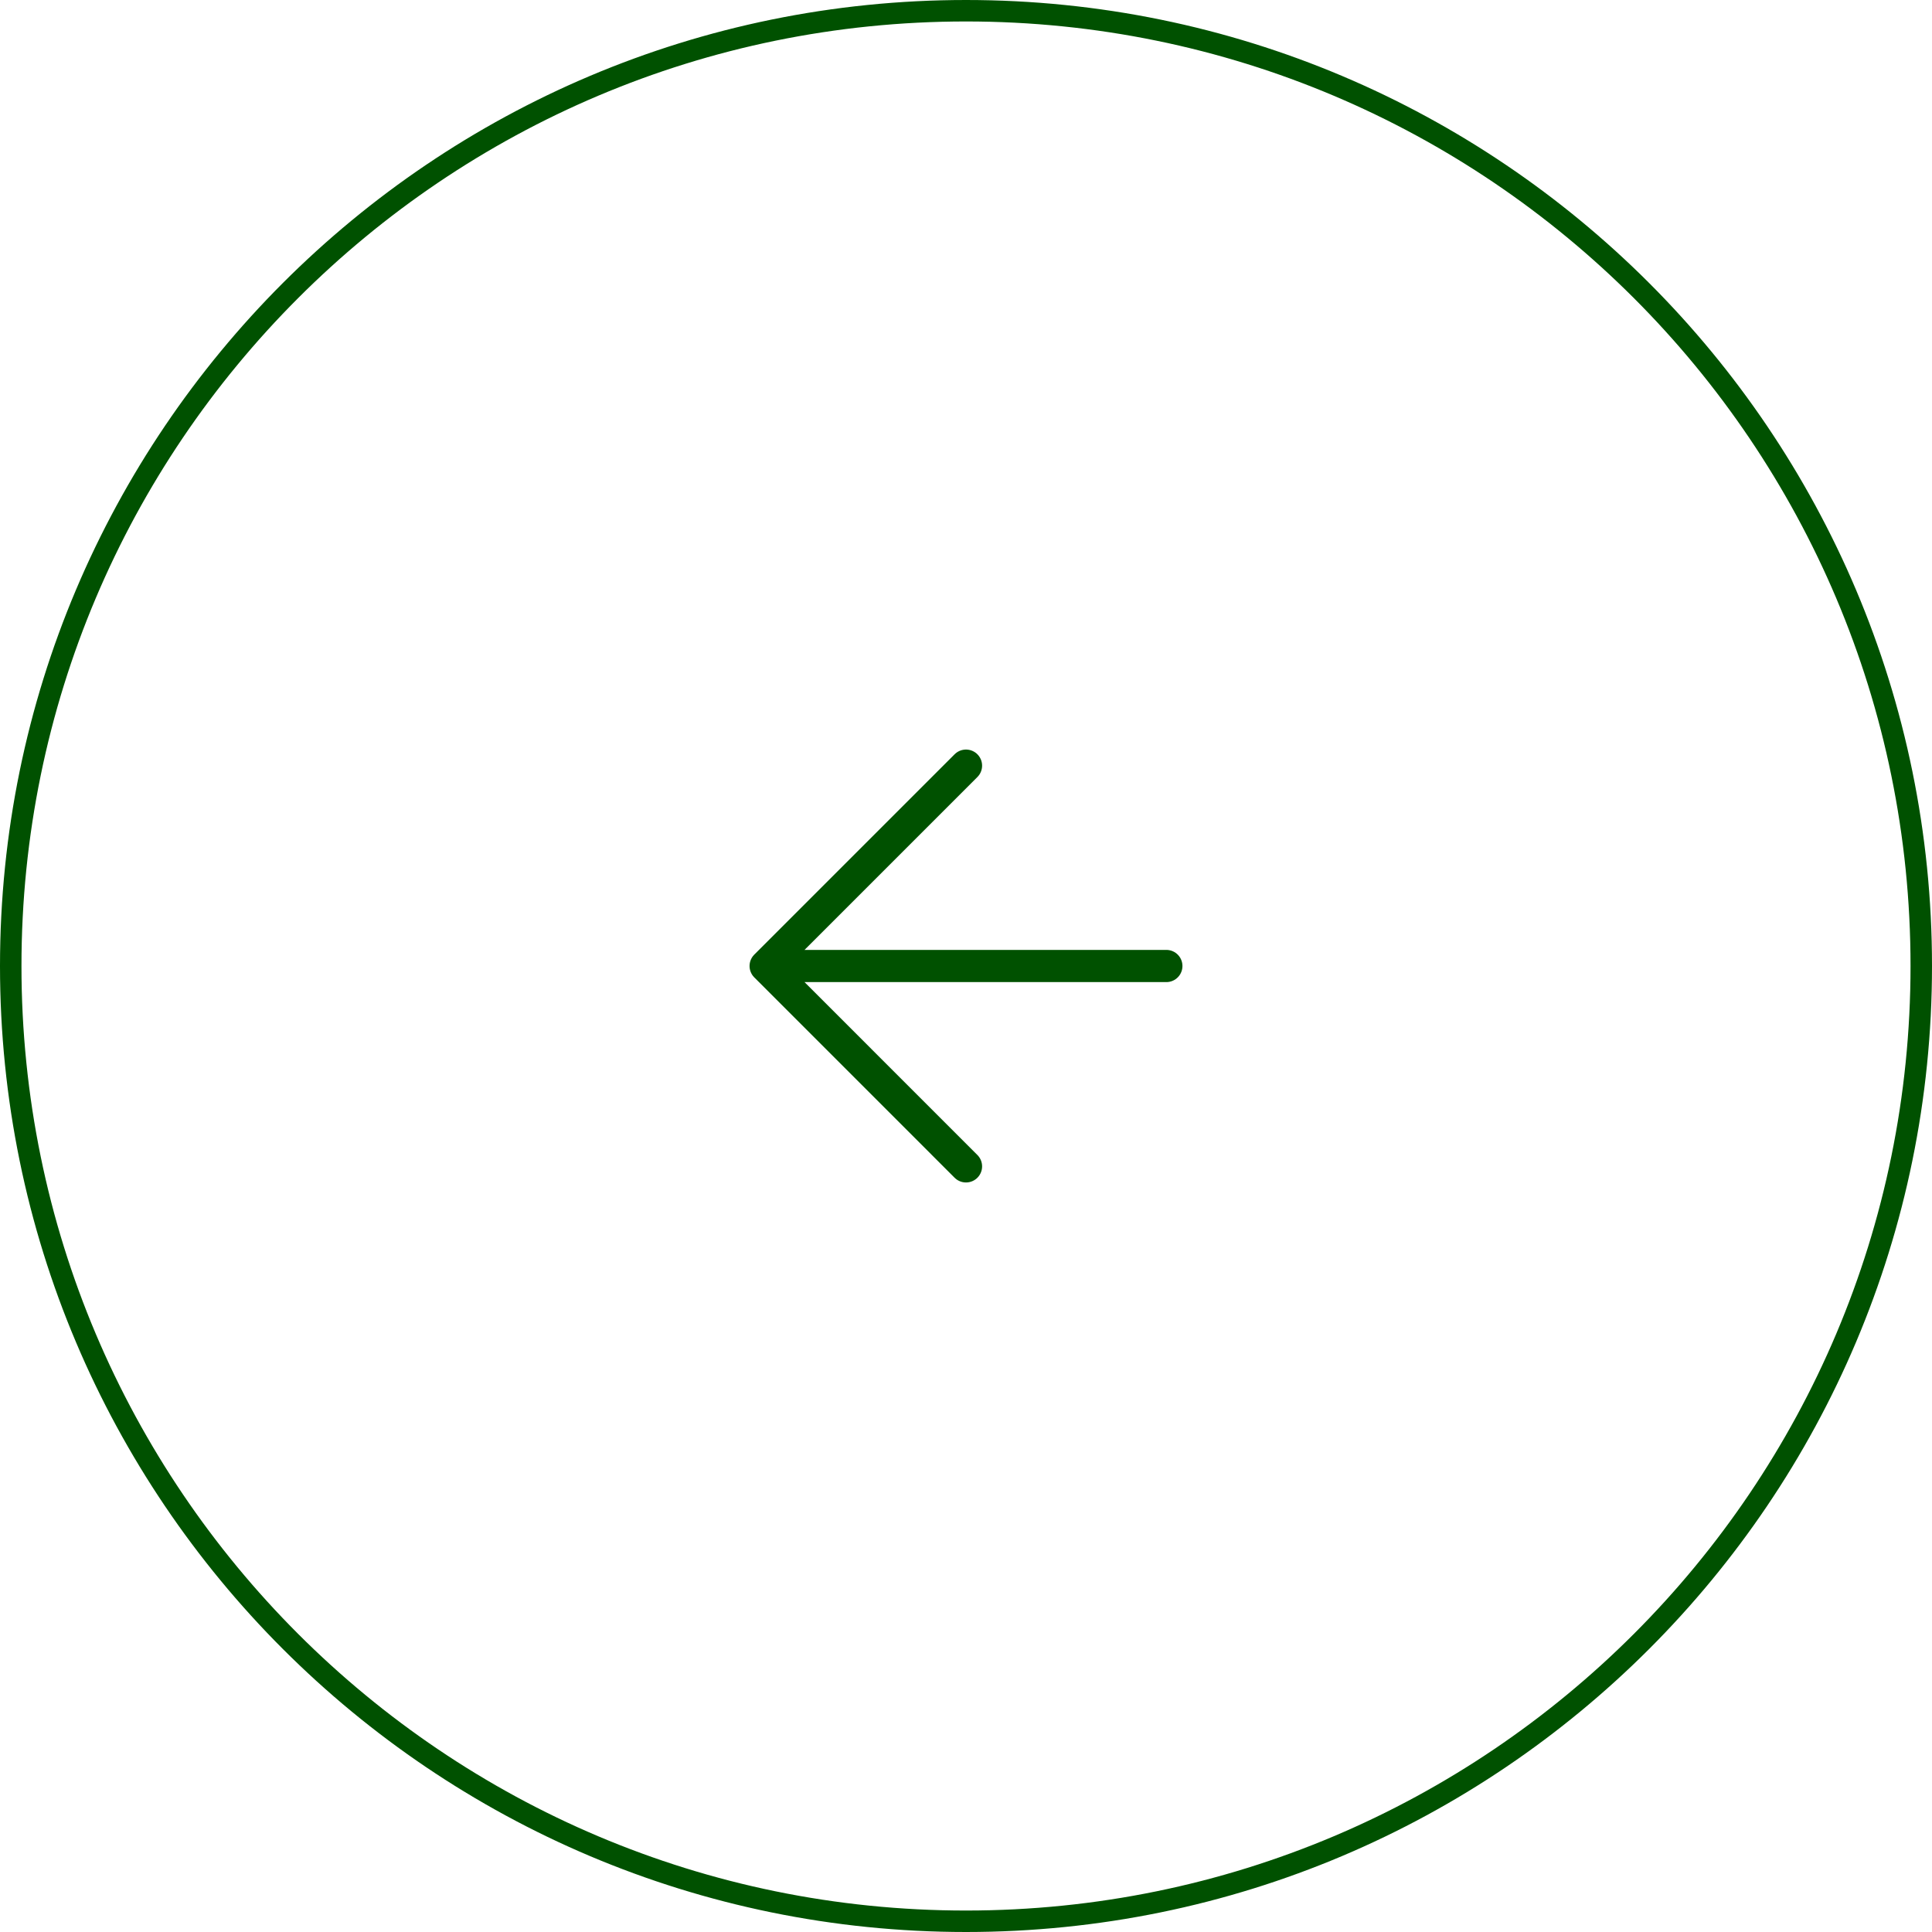 <svg width="90" height="90" viewBox="0 0 90 90" fill="none" xmlns="http://www.w3.org/2000/svg">
<path d="M45 89.5C20.423 89.5 0.5 69.577 0.5 45C0.5 20.423 20.423 0.5 45 0.5C69.577 0.5 89.5 20.423 89.5 45C89.5 69.577 69.577 89.5 45 89.5Z" stroke="#005100"/>
<path d="M45 35.667L35.667 45L45 54.334M35.667 45L54.333 45" stroke="#005100" stroke-width="1.5" stroke-linecap="round" stroke-linejoin="round"/>
</svg>

